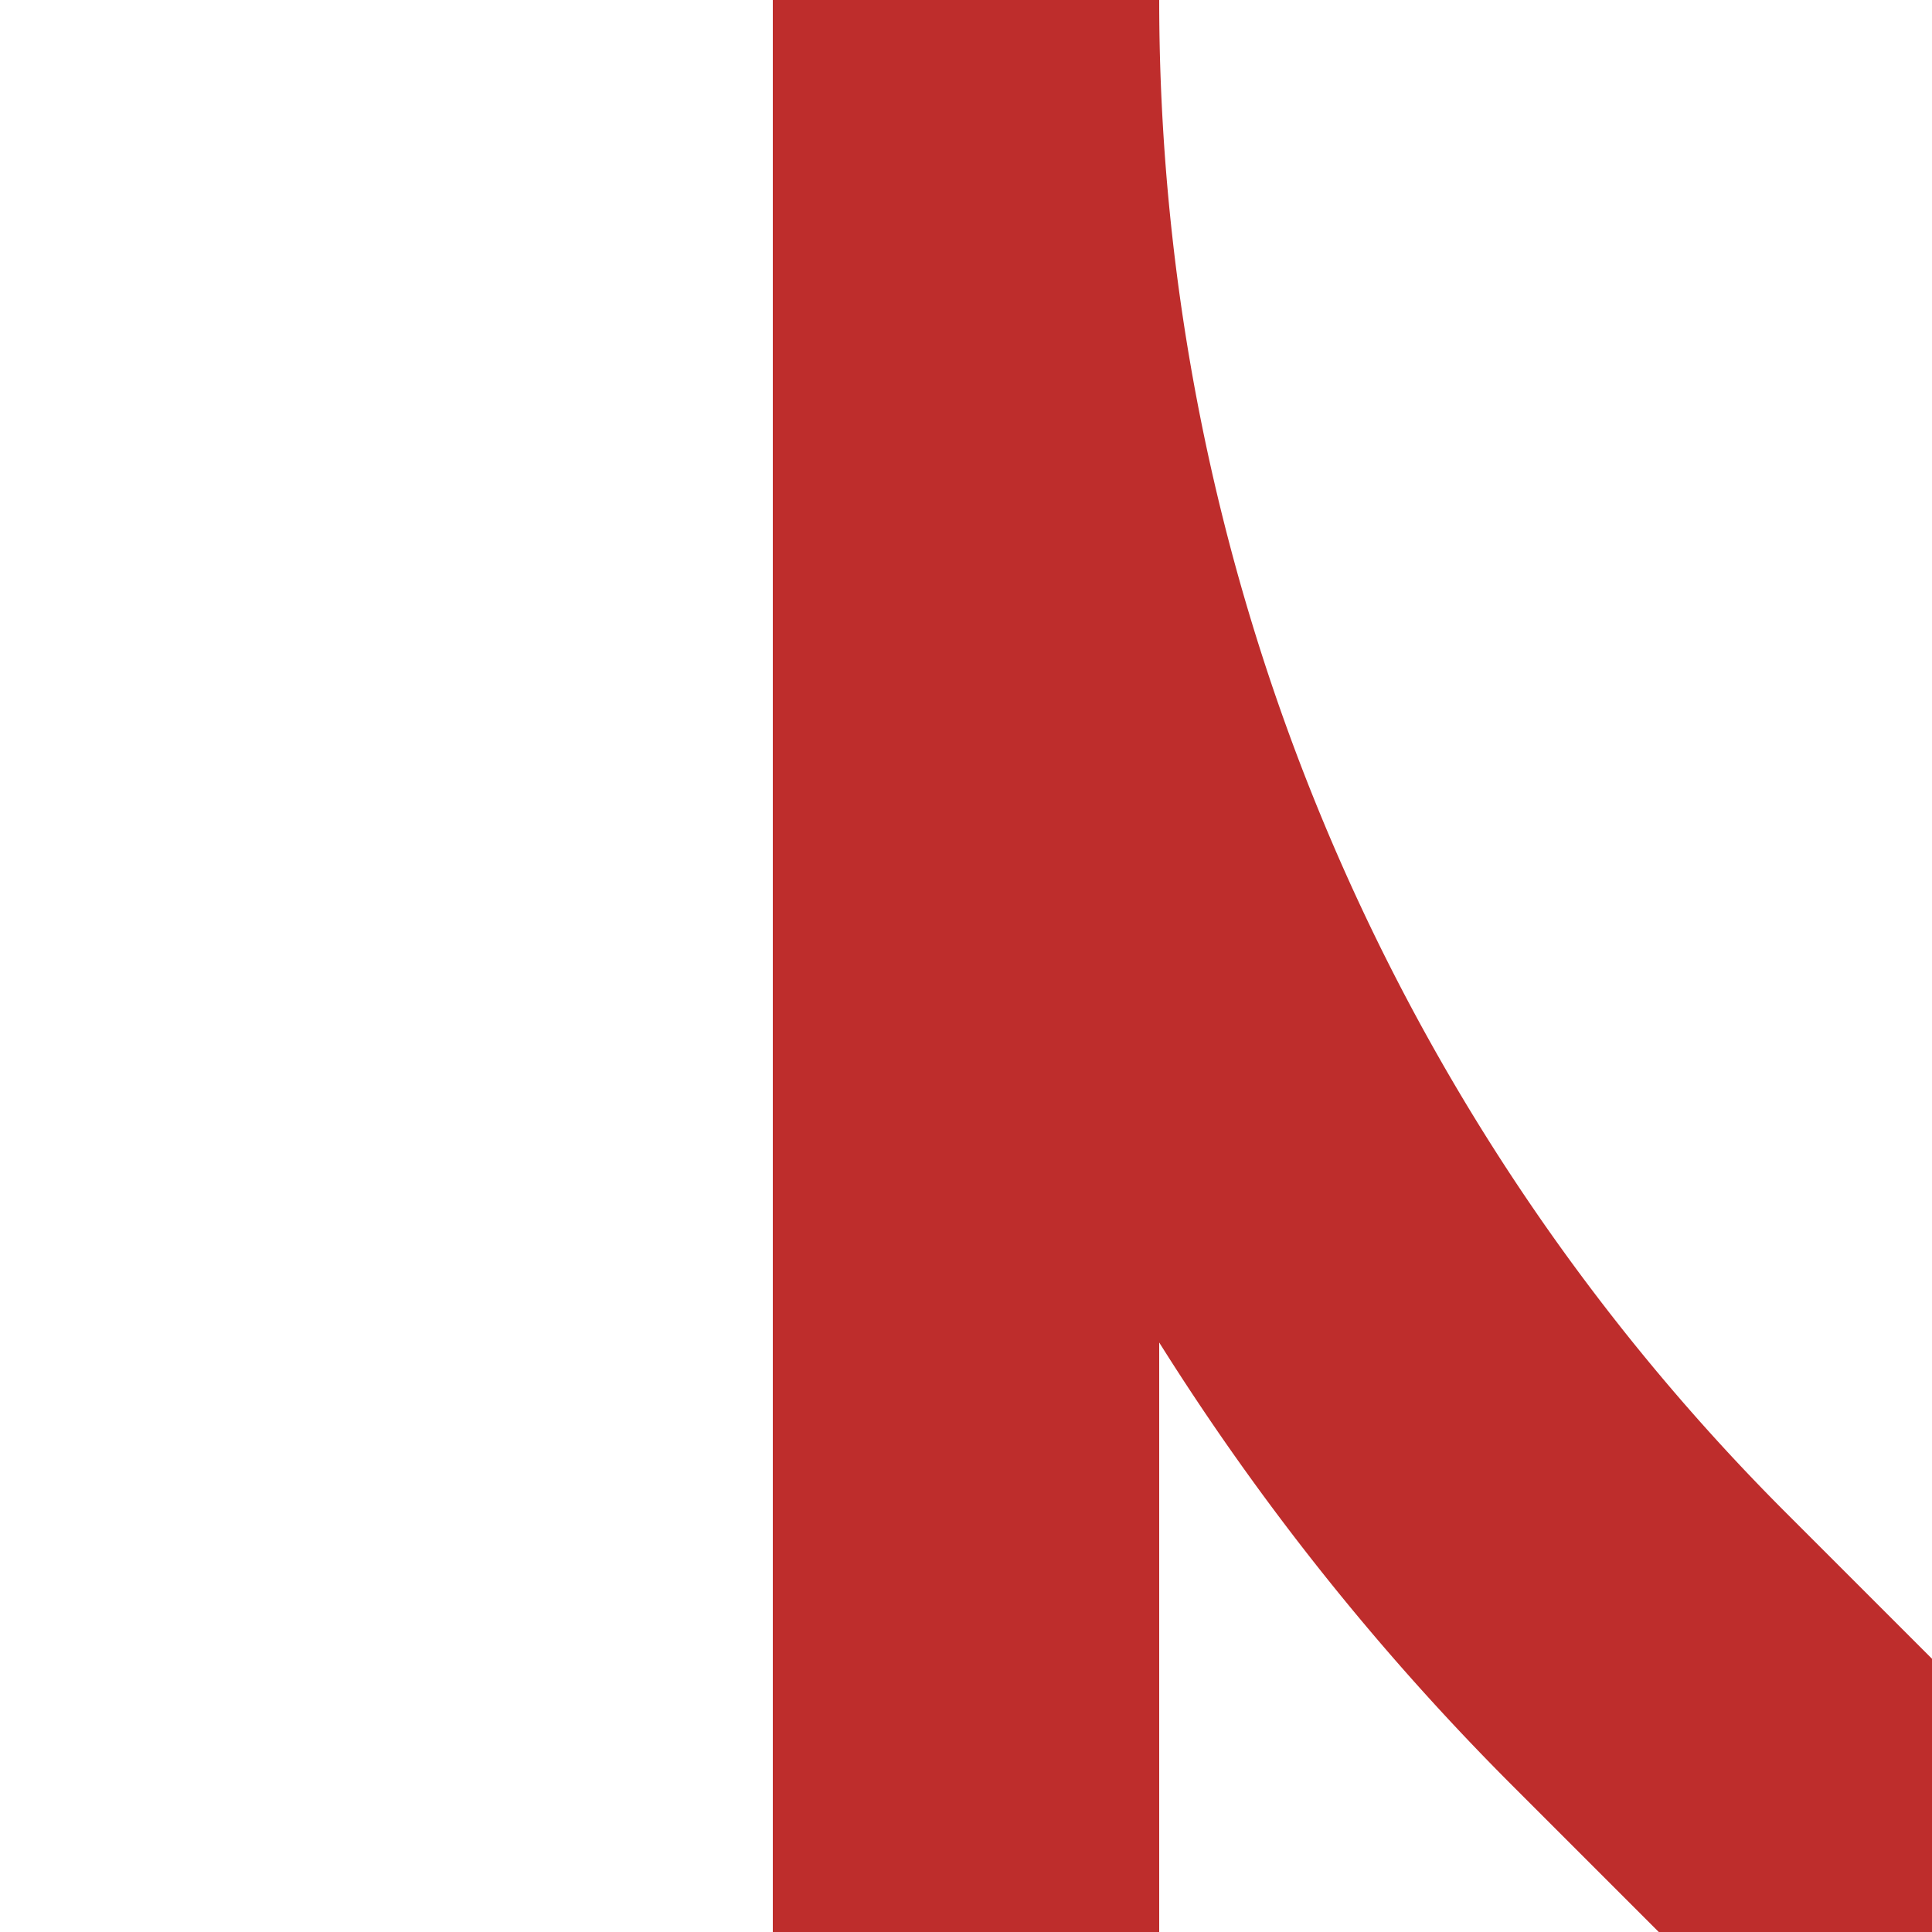 <?xml version="1.0" encoding="UTF-8"?>
<svg xmlns="http://www.w3.org/2000/svg" width="500" height="500">
 <title>ABZg2</title>
 <path stroke="#BE2D2C" d="M 500,500 426.78,426.78 A 603.55,603.55 0 0 1 250,0 V 500" stroke-width="100" fill="none"/>
</svg>